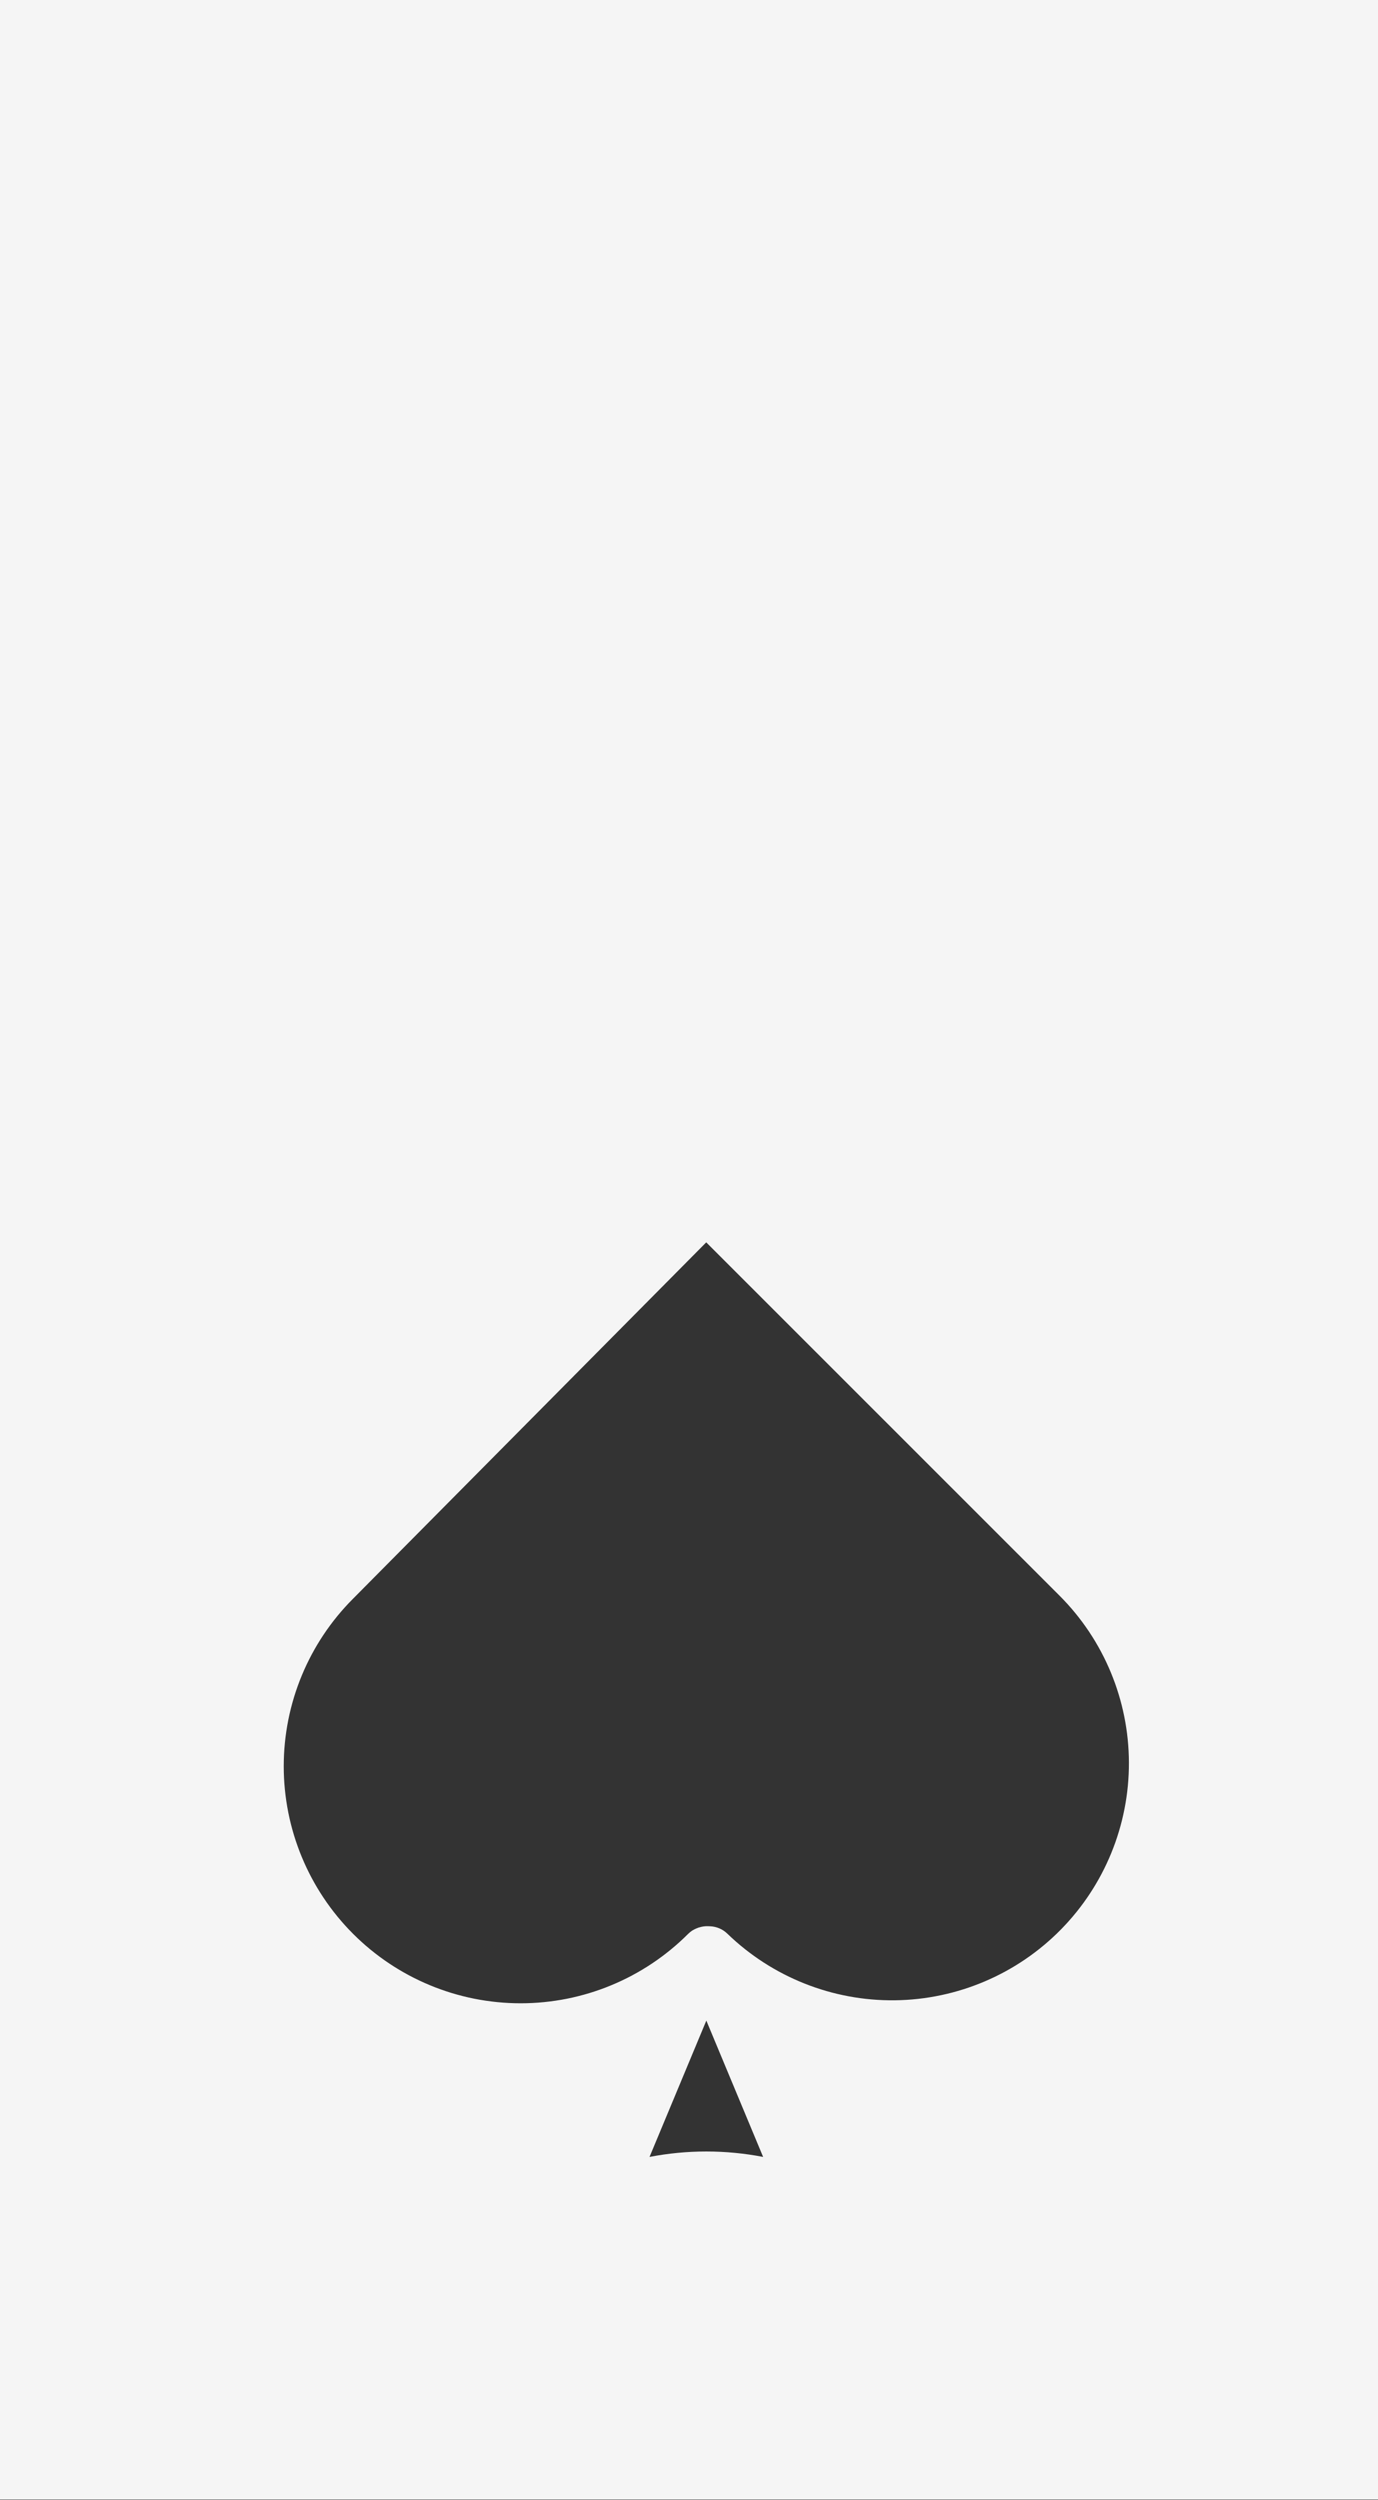 <svg width="107" height="194" viewBox="0 0 107 194" fill="none" xmlns="http://www.w3.org/2000/svg">
<rect x="0" y="0" width="107" height="194" fill="#333333" stroke="none"/>
<path fill-rule="evenodd" clip-rule="evenodd" d="M0 0H107V193.969H0V0ZM50.435 167.389C53.348 166.825 56.343 166.825 59.257 167.389L54.846 156.808L50.435 167.389ZM53.746 149.825C53.634 149.899 53.53 149.983 53.434 150.078C49.984 153.528 45.305 155.466 40.426 155.465C35.548 155.465 30.869 153.527 27.419 150.077C23.969 146.627 22.032 141.947 22.032 137.069C22.032 132.19 23.97 127.511 27.421 124.061L54.838 96.413L82.293 123.853C85.716 127.288 87.645 131.935 87.659 136.785C87.674 141.634 85.773 146.293 82.37 149.748C78.967 153.203 74.337 155.174 69.488 155.233C64.639 155.291 59.963 153.433 56.477 150.062C56.118 149.713 55.643 149.51 55.143 149.489L54.956 149.482C54.735 149.477 54.516 149.508 54.305 149.574C54.297 149.576 54.289 149.578 54.281 149.58C54.266 149.584 54.252 149.588 54.237 149.592C54.17 149.614 54.104 149.64 54.04 149.669C53.972 149.699 53.907 149.733 53.843 149.77C53.811 149.789 53.777 149.804 53.746 149.825Z" fill="#F5F5F5"/>
</svg>

